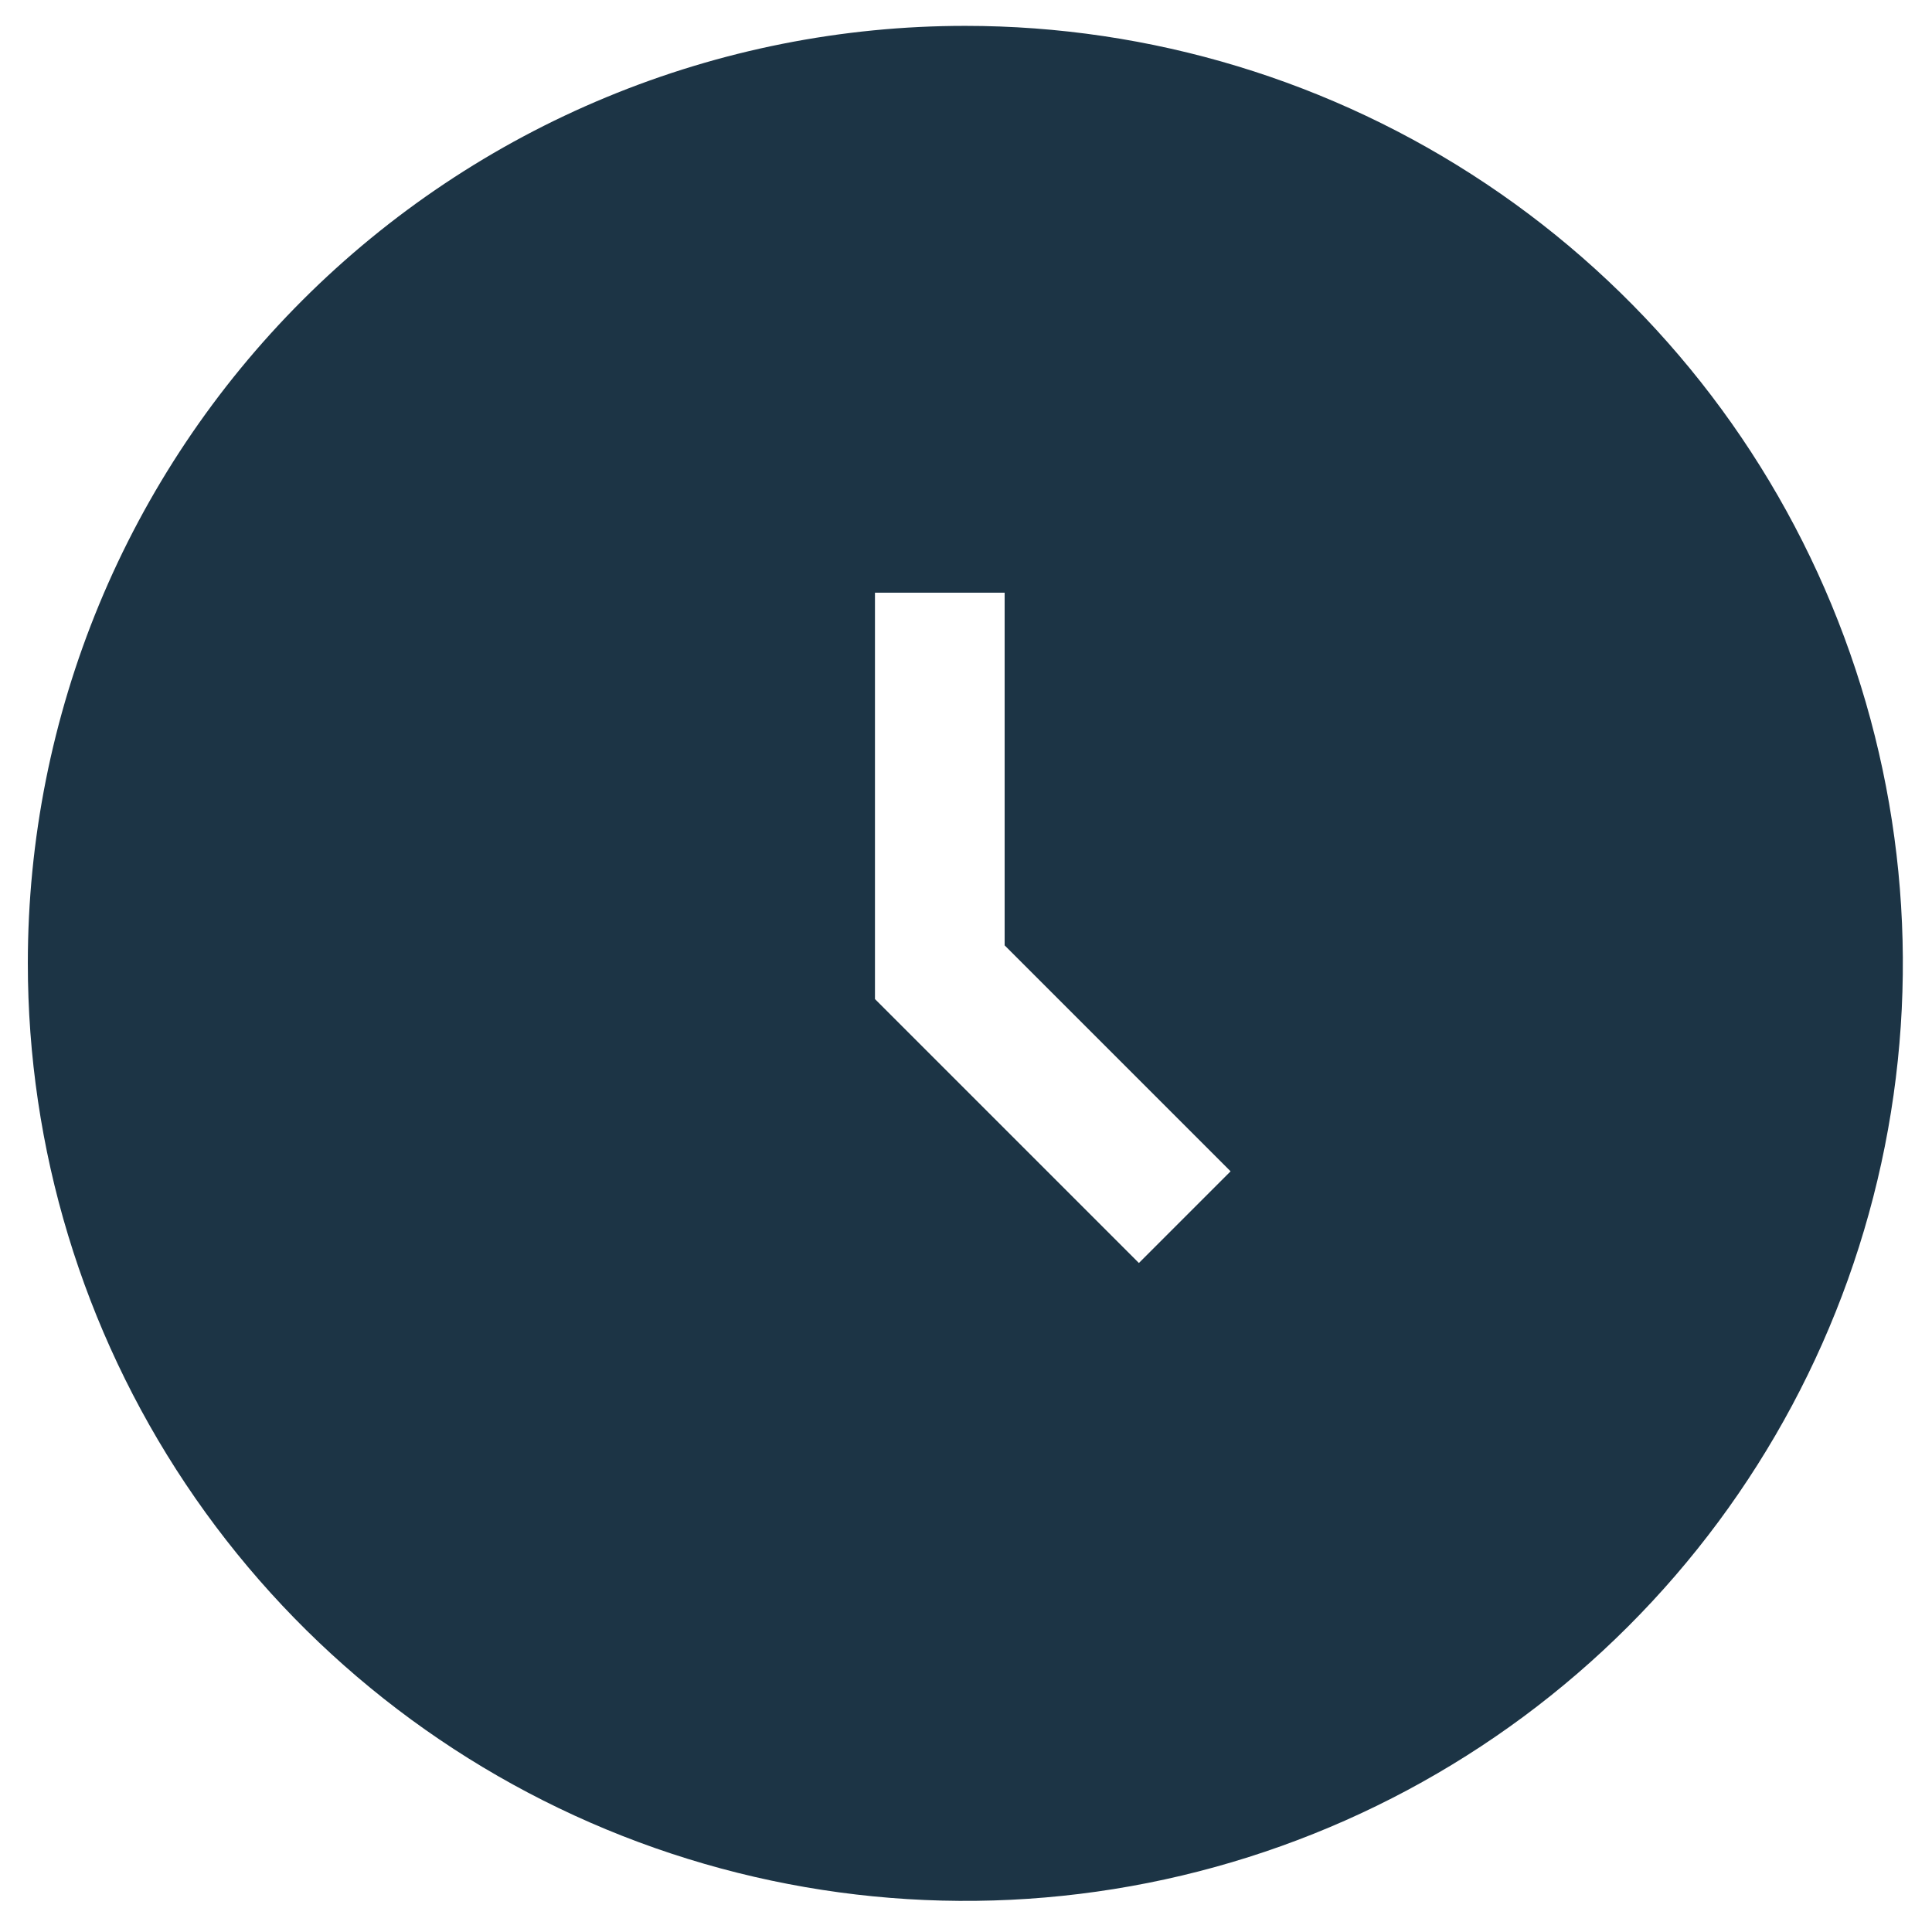 <svg width="59" height="59" viewBox="0 0 59 59" fill="none" xmlns="http://www.w3.org/2000/svg">
<path fill-rule="evenodd" clip-rule="evenodd" d="M30.68 18.1V28.87L37.58 35.77L34.78 38.57L26.72 30.51V18.1H30.68ZM29.48 0.79C35.143 0.79 40.678 2.469 45.387 5.616C50.095 8.762 53.765 13.234 55.931 18.466C58.098 23.698 58.665 29.455 57.559 35.009C56.454 40.563 53.726 45.664 49.721 49.668C45.716 53.672 40.614 56.398 35.059 57.501C29.505 58.605 23.748 58.036 18.517 55.868C13.286 53.699 8.815 50.028 5.67 45.319C2.525 40.609 0.848 35.073 0.85 29.41C0.85 25.651 1.591 21.928 3.029 18.455C4.468 14.982 6.577 11.827 9.236 9.169C11.895 6.511 15.051 4.403 18.524 2.966C21.998 1.528 25.721 0.789 29.48 0.79Z" fill="#1C3445"/>
</svg>
